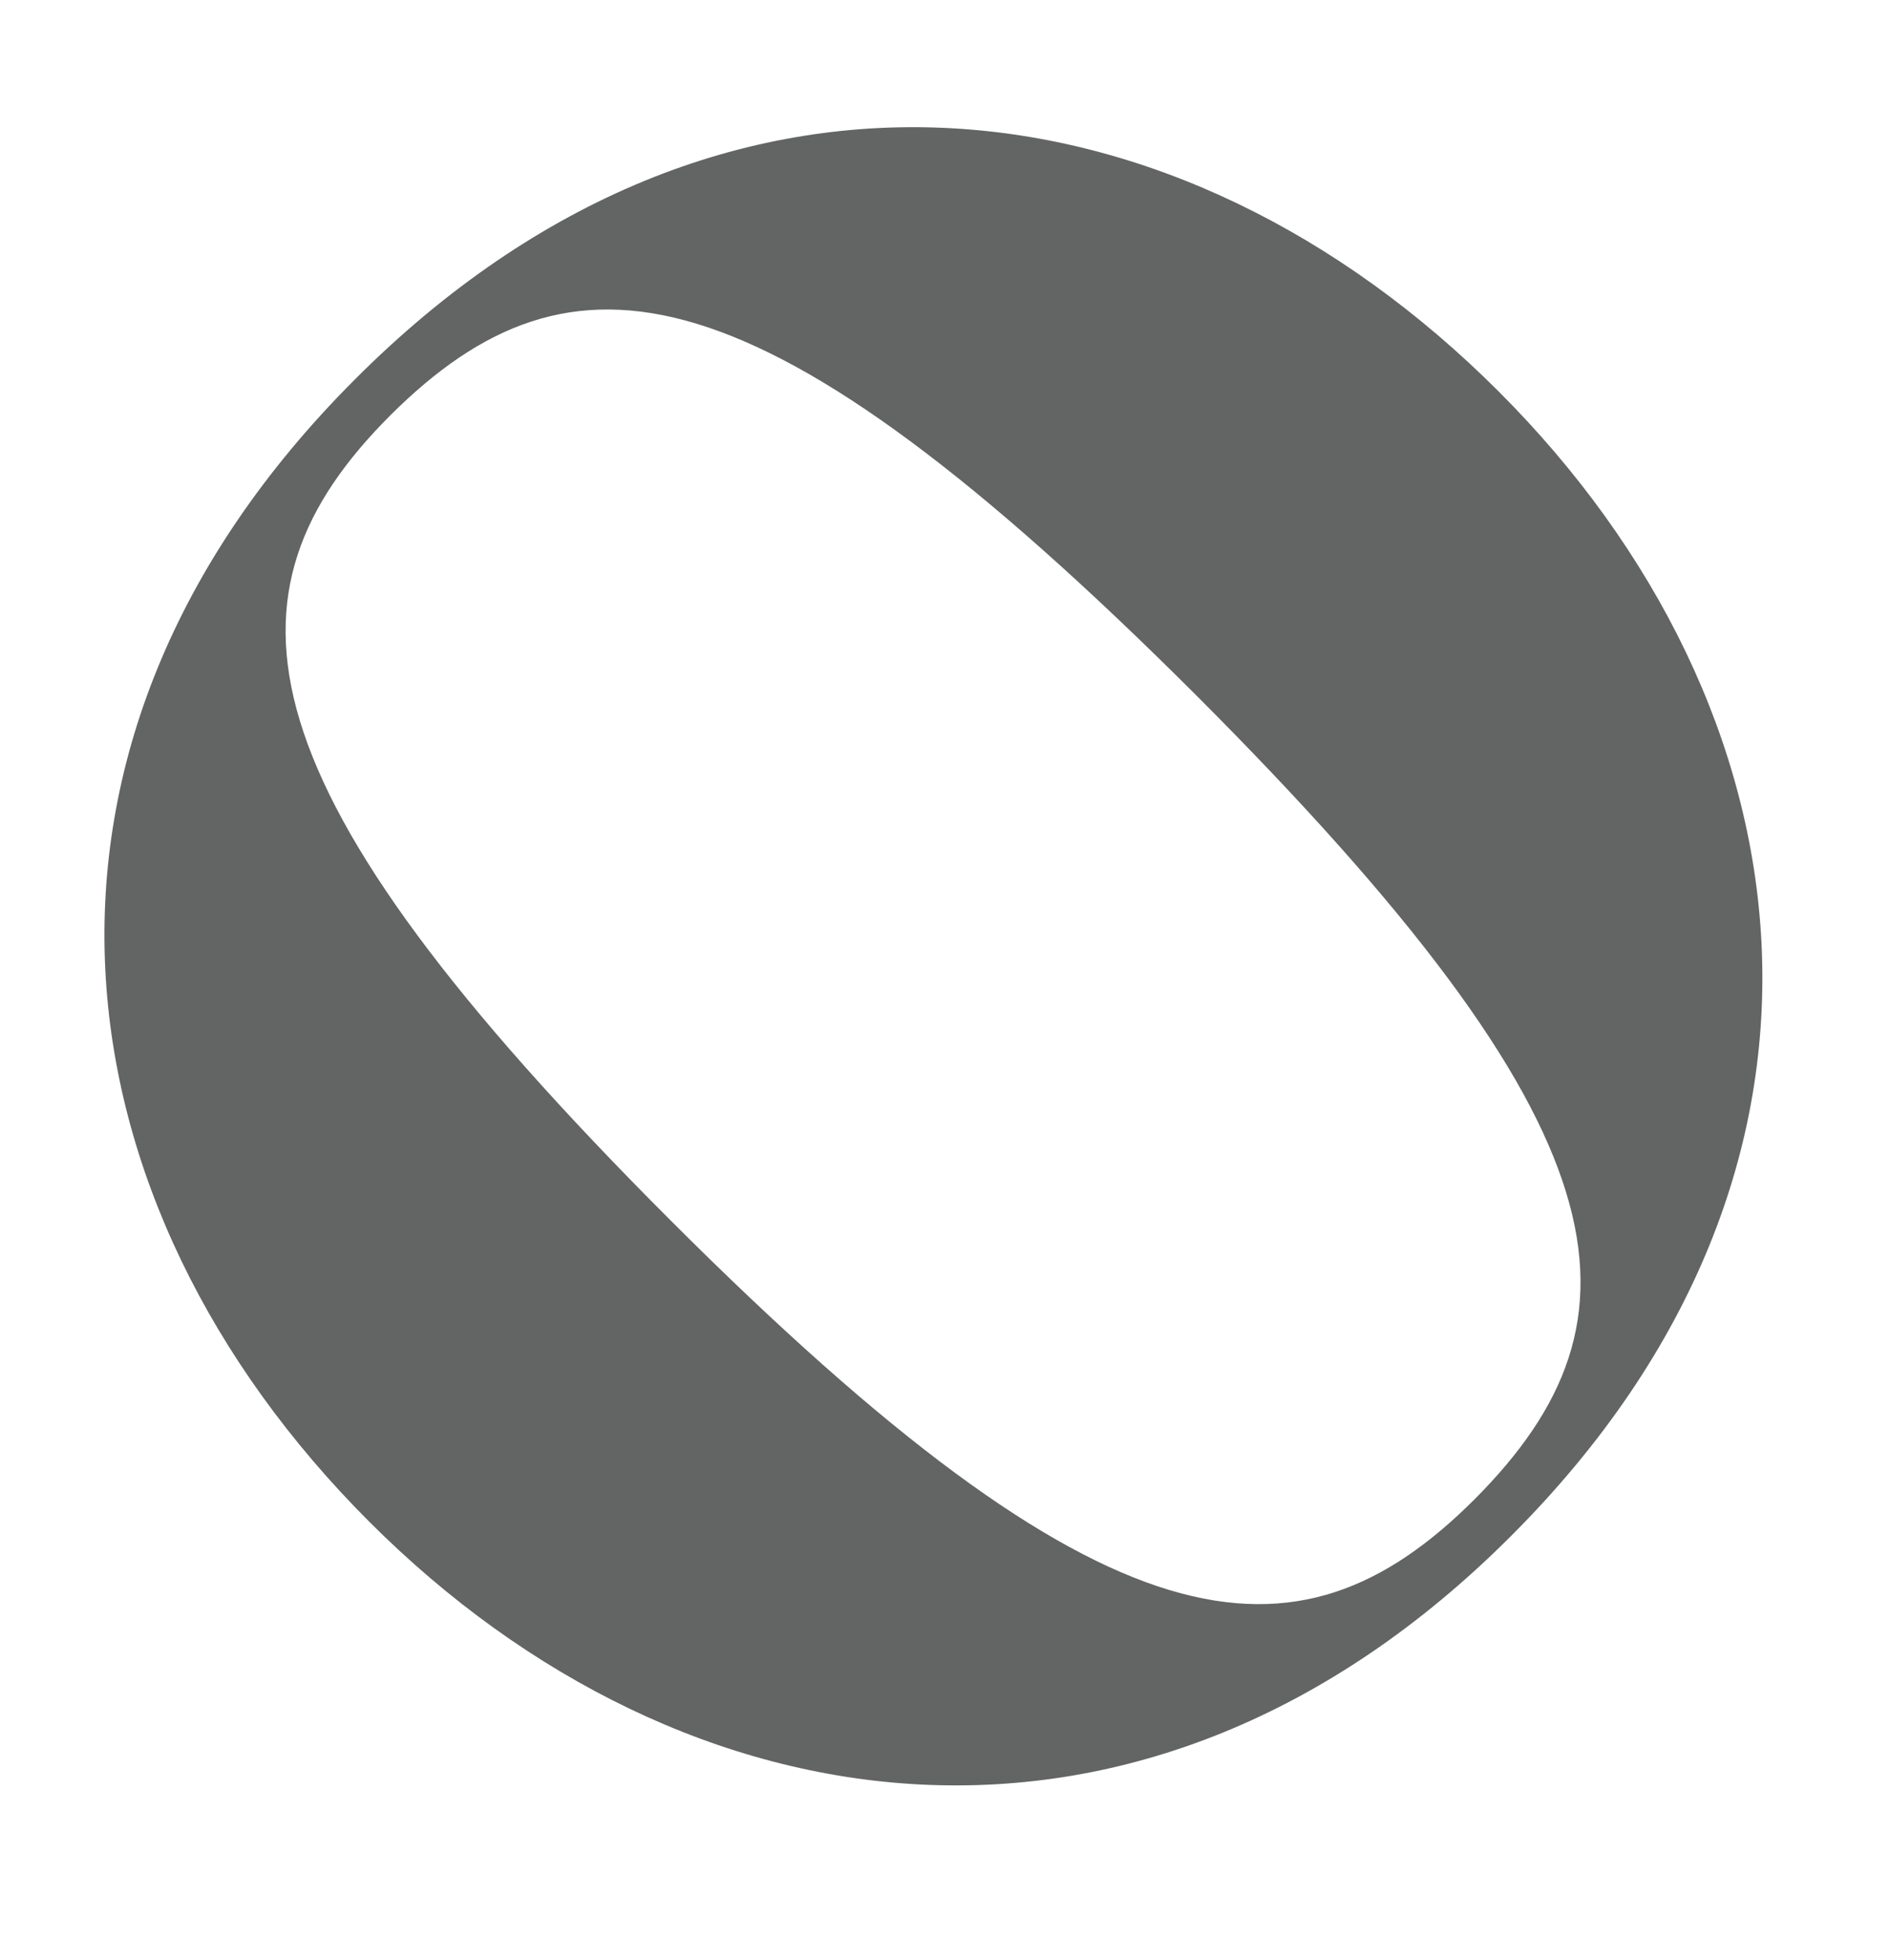 <?xml version="1.0" encoding="UTF-8"?>
<svg data-bbox="11.422 13.906 181.32 181.311" viewBox="0 0 206.7 214.3" xmlns="http://www.w3.org/2000/svg" data-type="color">
    <g>
        <path d="M165.3 167.9c-40 40.1-90.4 33-124.9-1.5C5.6 131.6-1.3 81.6 38.8 41.5 79 1.2 129.1 8 163.9 42.8c34.5 34.5 41.7 84.8 1.4 125.1zM42.7 45.4c-19.5 19.5-17.1 40.3 30.6 88s68.5 50 88 30.5c19.7-19.8 17.1-40.3-30.6-88-47.7-47.6-68.2-50.2-88-30.5z" fill="#636464" data-color="1"/>
    </g>
</svg>
